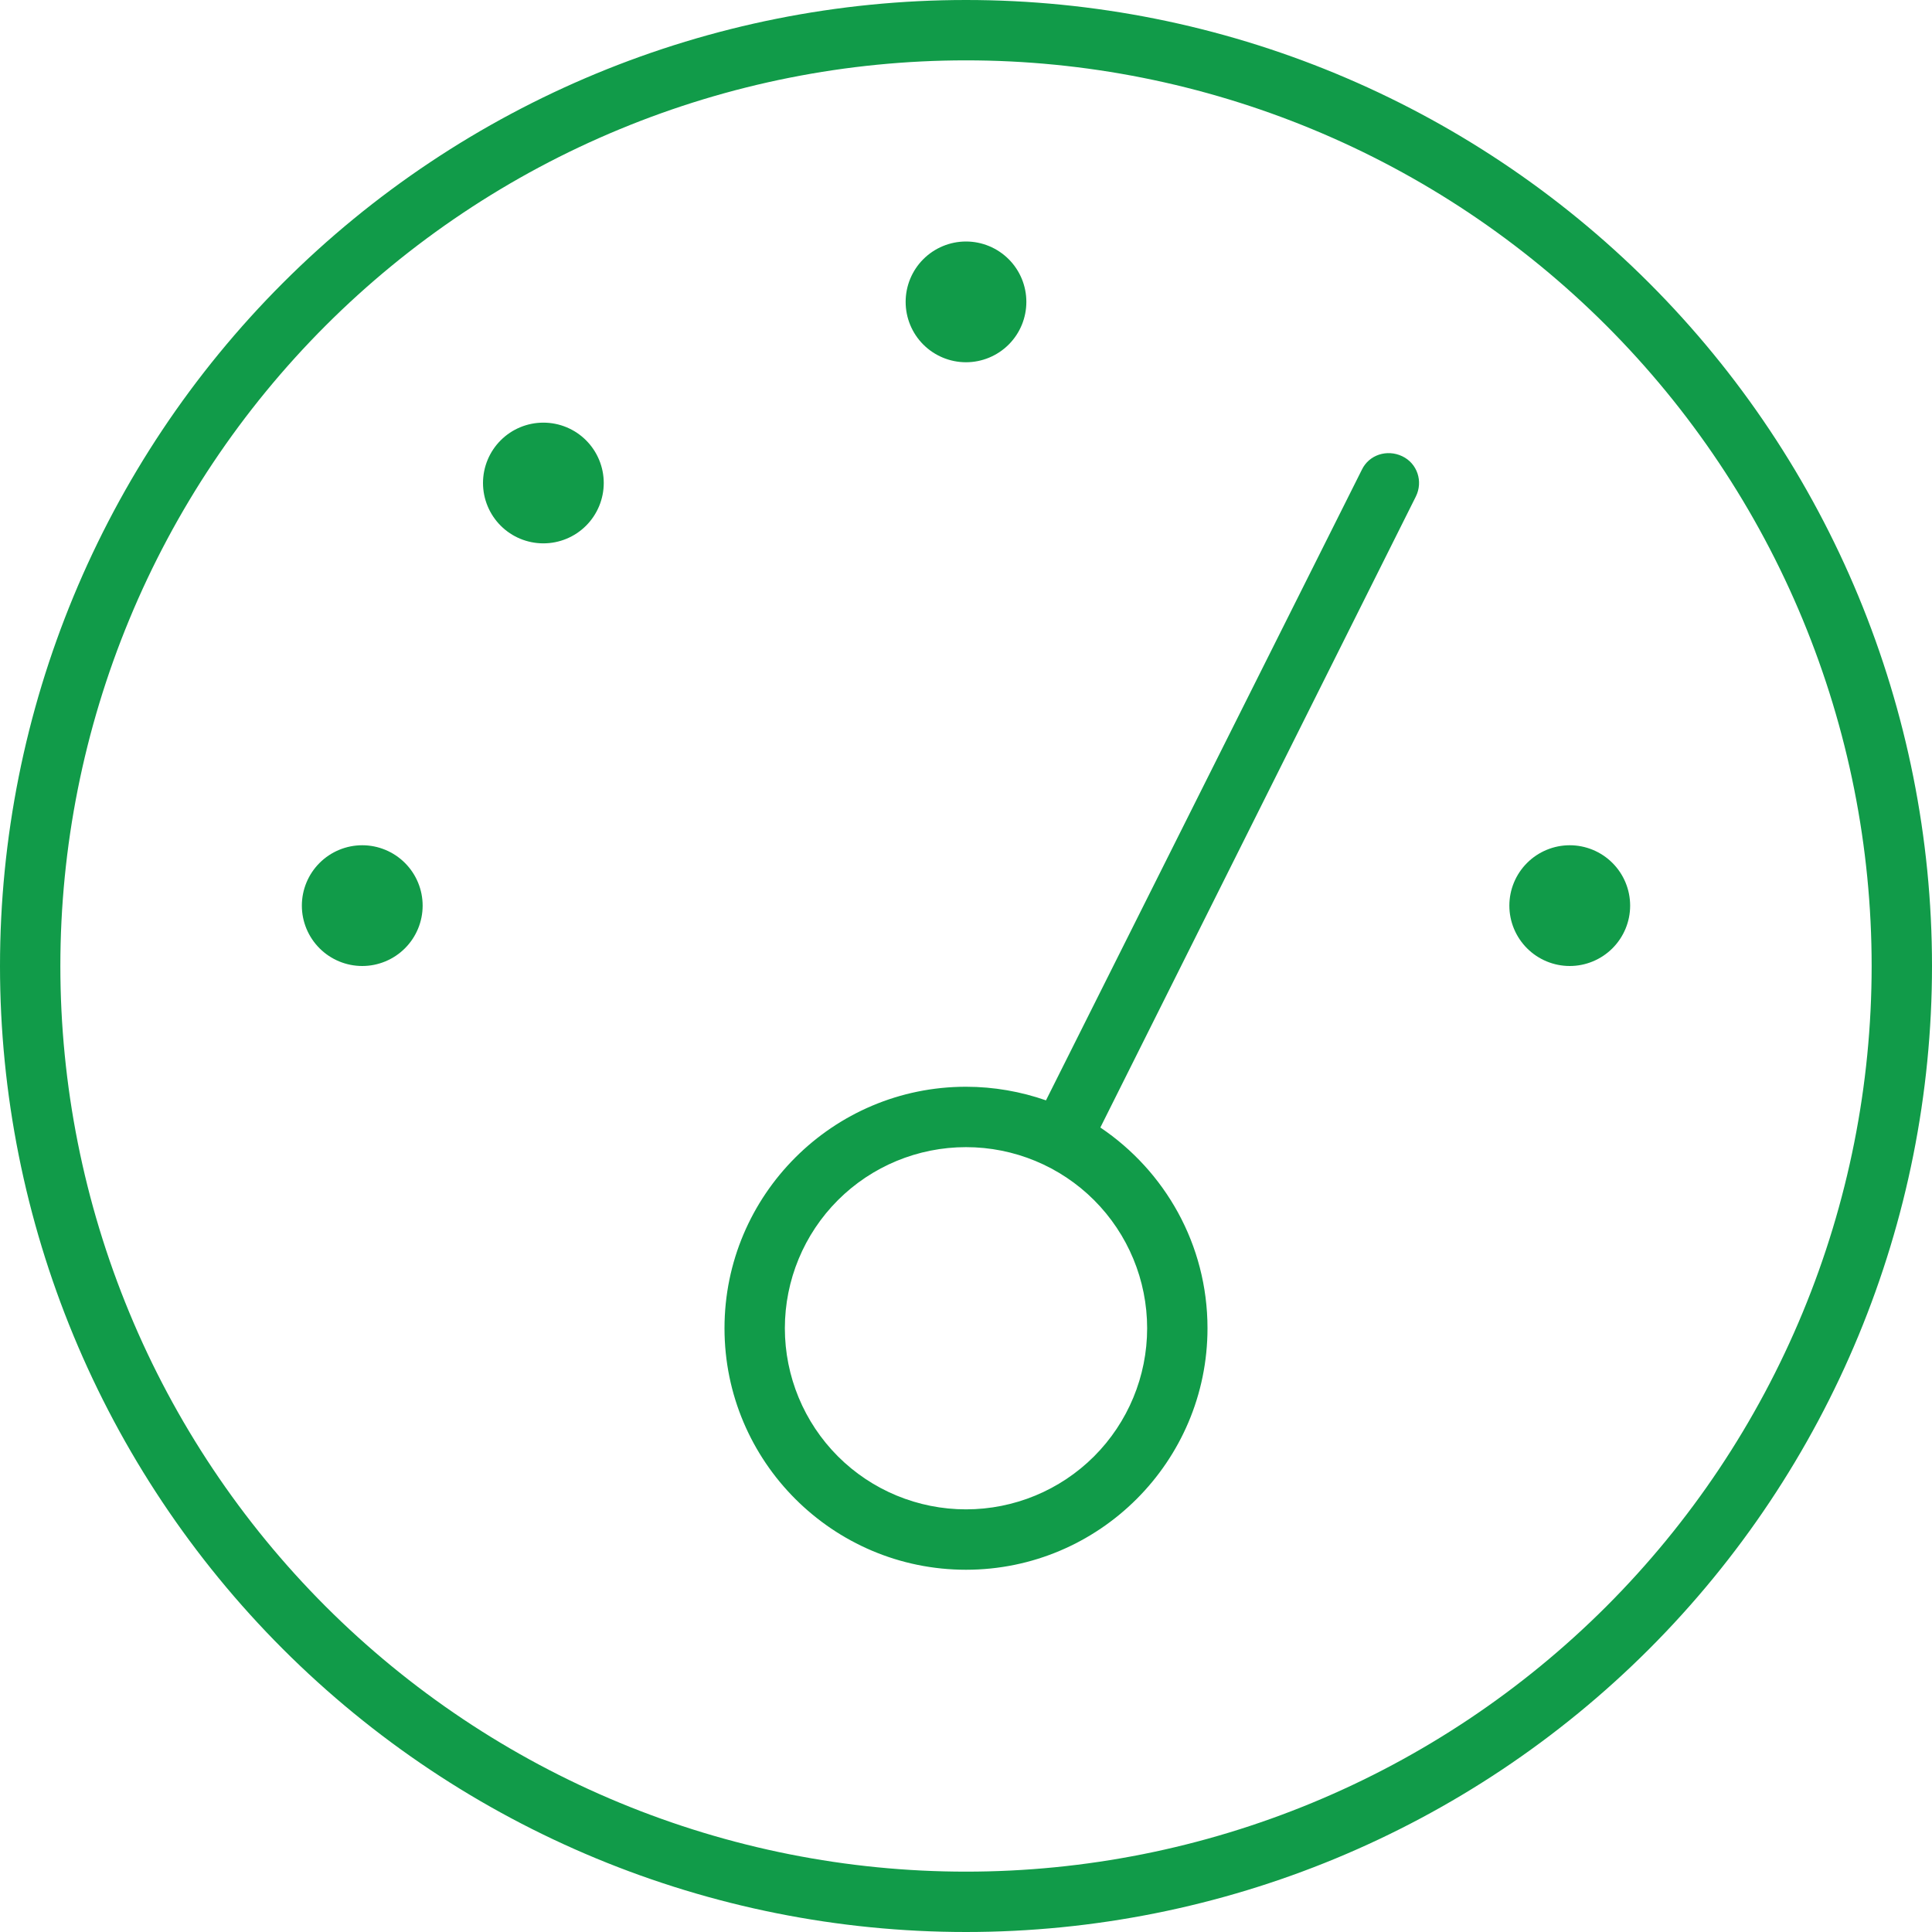 <svg width="50" height="50" viewBox="0 0 50 50" fill="none" xmlns="http://www.w3.org/2000/svg">
<g clip-path="url(#clip0_126_3819)">
<path d="M25 1.562C28.078 1.562 31.126 2.169 33.969 3.347C36.813 4.524 39.396 6.251 41.573 8.427C43.749 10.604 45.476 13.187 46.653 16.031C47.831 18.874 48.438 21.922 48.438 25C48.438 28.078 47.831 31.126 46.653 33.969C45.476 36.813 43.749 39.396 41.573 41.573C39.396 43.749 36.813 45.476 33.969 46.653C31.126 47.831 28.078 48.438 25 48.438C21.922 48.438 18.874 47.831 16.031 46.653C13.187 45.476 10.604 43.749 8.427 41.573C6.251 39.396 4.524 36.813 3.347 33.969C2.169 31.126 1.562 28.078 1.562 25C1.562 21.922 2.169 18.874 3.347 16.031C4.524 13.187 6.251 10.604 8.427 8.427C10.604 6.251 13.187 4.524 16.031 3.347C18.874 2.169 21.922 1.562 25 1.562ZM25 50C31.63 50 37.989 47.366 42.678 42.678C47.366 37.989 50 31.63 50 25C50 18.37 47.366 12.011 42.678 7.322C37.989 2.634 31.63 0 25 0C18.37 0 12.011 2.634 7.322 7.322C2.634 12.011 0 18.37 0 25C0 31.63 2.634 37.989 7.322 42.678C12.011 47.366 18.37 50 25 50ZM26.562 7.812C26.562 7.398 26.398 7.001 26.105 6.708C25.812 6.415 25.414 6.25 25 6.25C24.586 6.25 24.188 6.415 23.895 6.708C23.602 7.001 23.438 7.398 23.438 7.812C23.438 8.227 23.602 8.624 23.895 8.917C24.188 9.21 24.586 9.375 25 9.375C25.414 9.375 25.812 9.21 26.105 8.917C26.398 8.624 26.562 8.227 26.562 7.812ZM20.312 34.375C20.312 33.132 20.806 31.939 21.685 31.06C22.564 30.181 23.757 29.688 25 29.688C26.243 29.688 27.436 30.181 28.315 31.06C29.194 31.939 29.688 33.132 29.688 34.375C29.688 35.618 29.194 36.81 28.315 37.69C27.436 38.569 26.243 39.062 25 39.062C23.757 39.062 22.564 38.569 21.685 37.69C20.806 36.81 20.312 35.618 20.312 34.375ZM31.25 34.375C31.25 32.207 30.146 30.303 28.477 29.18L36.641 12.852C36.836 12.461 36.68 11.992 36.289 11.807C35.898 11.621 35.43 11.768 35.244 12.158L27.07 28.477C26.426 28.252 25.723 28.125 25 28.125C21.553 28.125 18.75 30.928 18.75 34.375C18.75 37.822 21.553 40.625 25 40.625C28.447 40.625 31.25 37.822 31.25 34.375ZM15.625 12.5C15.625 12.086 15.46 11.688 15.167 11.395C14.874 11.102 14.477 10.938 14.062 10.938C13.648 10.938 13.251 11.102 12.958 11.395C12.665 11.688 12.5 12.086 12.5 12.5C12.5 12.914 12.665 13.312 12.958 13.605C13.251 13.898 13.648 14.062 14.062 14.062C14.477 14.062 14.874 13.898 15.167 13.605C15.46 13.312 15.625 12.914 15.625 12.5ZM9.375 25C9.789 25 10.187 24.835 10.48 24.542C10.773 24.249 10.938 23.852 10.938 23.438C10.938 23.023 10.773 22.626 10.48 22.333C10.187 22.04 9.789 21.875 9.375 21.875C8.961 21.875 8.563 22.04 8.27 22.333C7.977 22.626 7.812 23.023 7.812 23.438C7.812 23.852 7.977 24.249 8.27 24.542C8.563 24.835 8.961 25 9.375 25ZM42.188 23.438C42.188 23.023 42.023 22.626 41.73 22.333C41.437 22.04 41.039 21.875 40.625 21.875C40.211 21.875 39.813 22.04 39.52 22.333C39.227 22.626 39.062 23.023 39.062 23.438C39.062 23.852 39.227 24.249 39.52 24.542C39.813 24.835 40.211 25 40.625 25C41.039 25 41.437 24.835 41.73 24.542C42.023 24.249 42.188 23.852 42.188 23.438Z" fill="#119B49"/>
</g>
<defs>
<clipPath id="clip0_126_3819">
<rect width="50" height="50" fill="white"/>
</clipPath>
</defs>
</svg>
